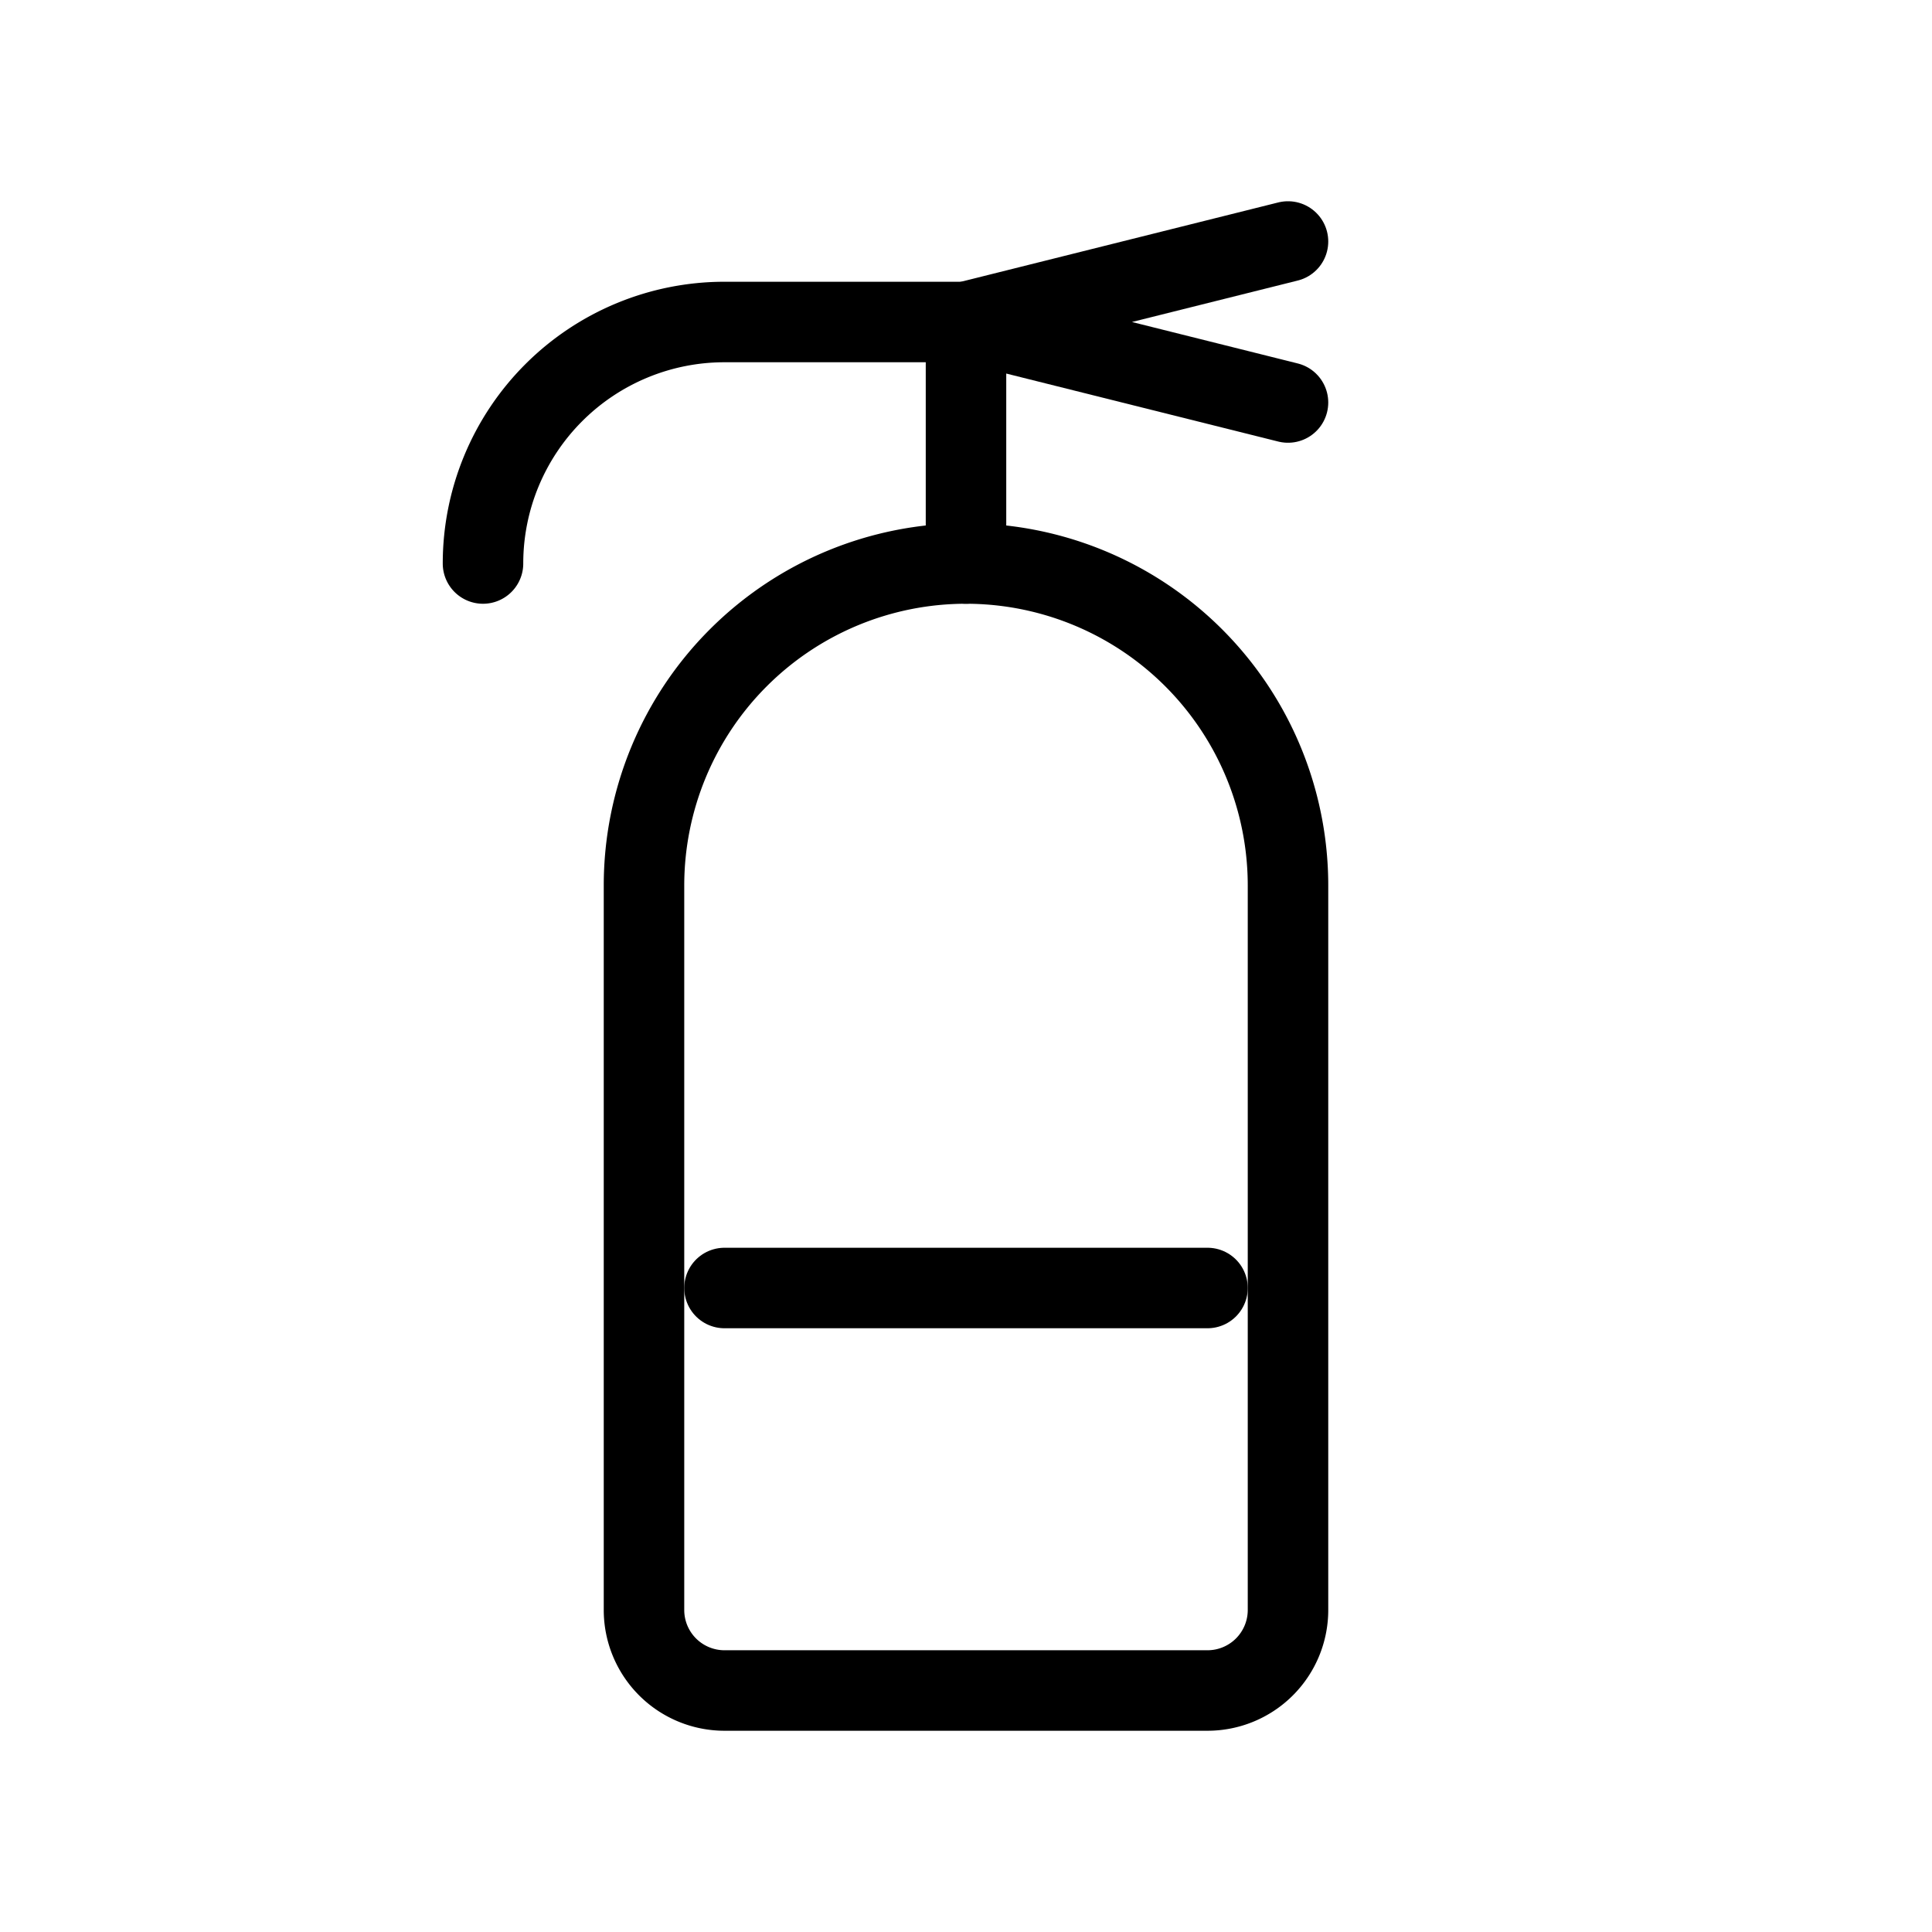 <?xml version="1.0" encoding="UTF-8"?> <svg xmlns="http://www.w3.org/2000/svg" width="24" height="24" viewBox="0 0 24 24" fill="none" stroke="currentColor" stroke-width="1" stroke-linecap="round" stroke-linejoin="round" class="icon icon-tabler icons-tabler-outline icon-tabler-fire-extinguisher"><path stroke="none" d="M0 0h24v24H0z" fill="none"></path><path d="M12 7a4 4 0 0 1 4 4v9a1 1 0 0 1 -1 1h-6a1 1 0 0 1 -1 -1v-9a4 4 0 0 1 4 -4z"></path><path d="M9 16h6"></path><path d="M12 7v-3"></path><path d="M16 5l-4 -1l4 -1"></path><path d="M12 4h-3a3 3 0 0 0 -3 3"></path></svg> 